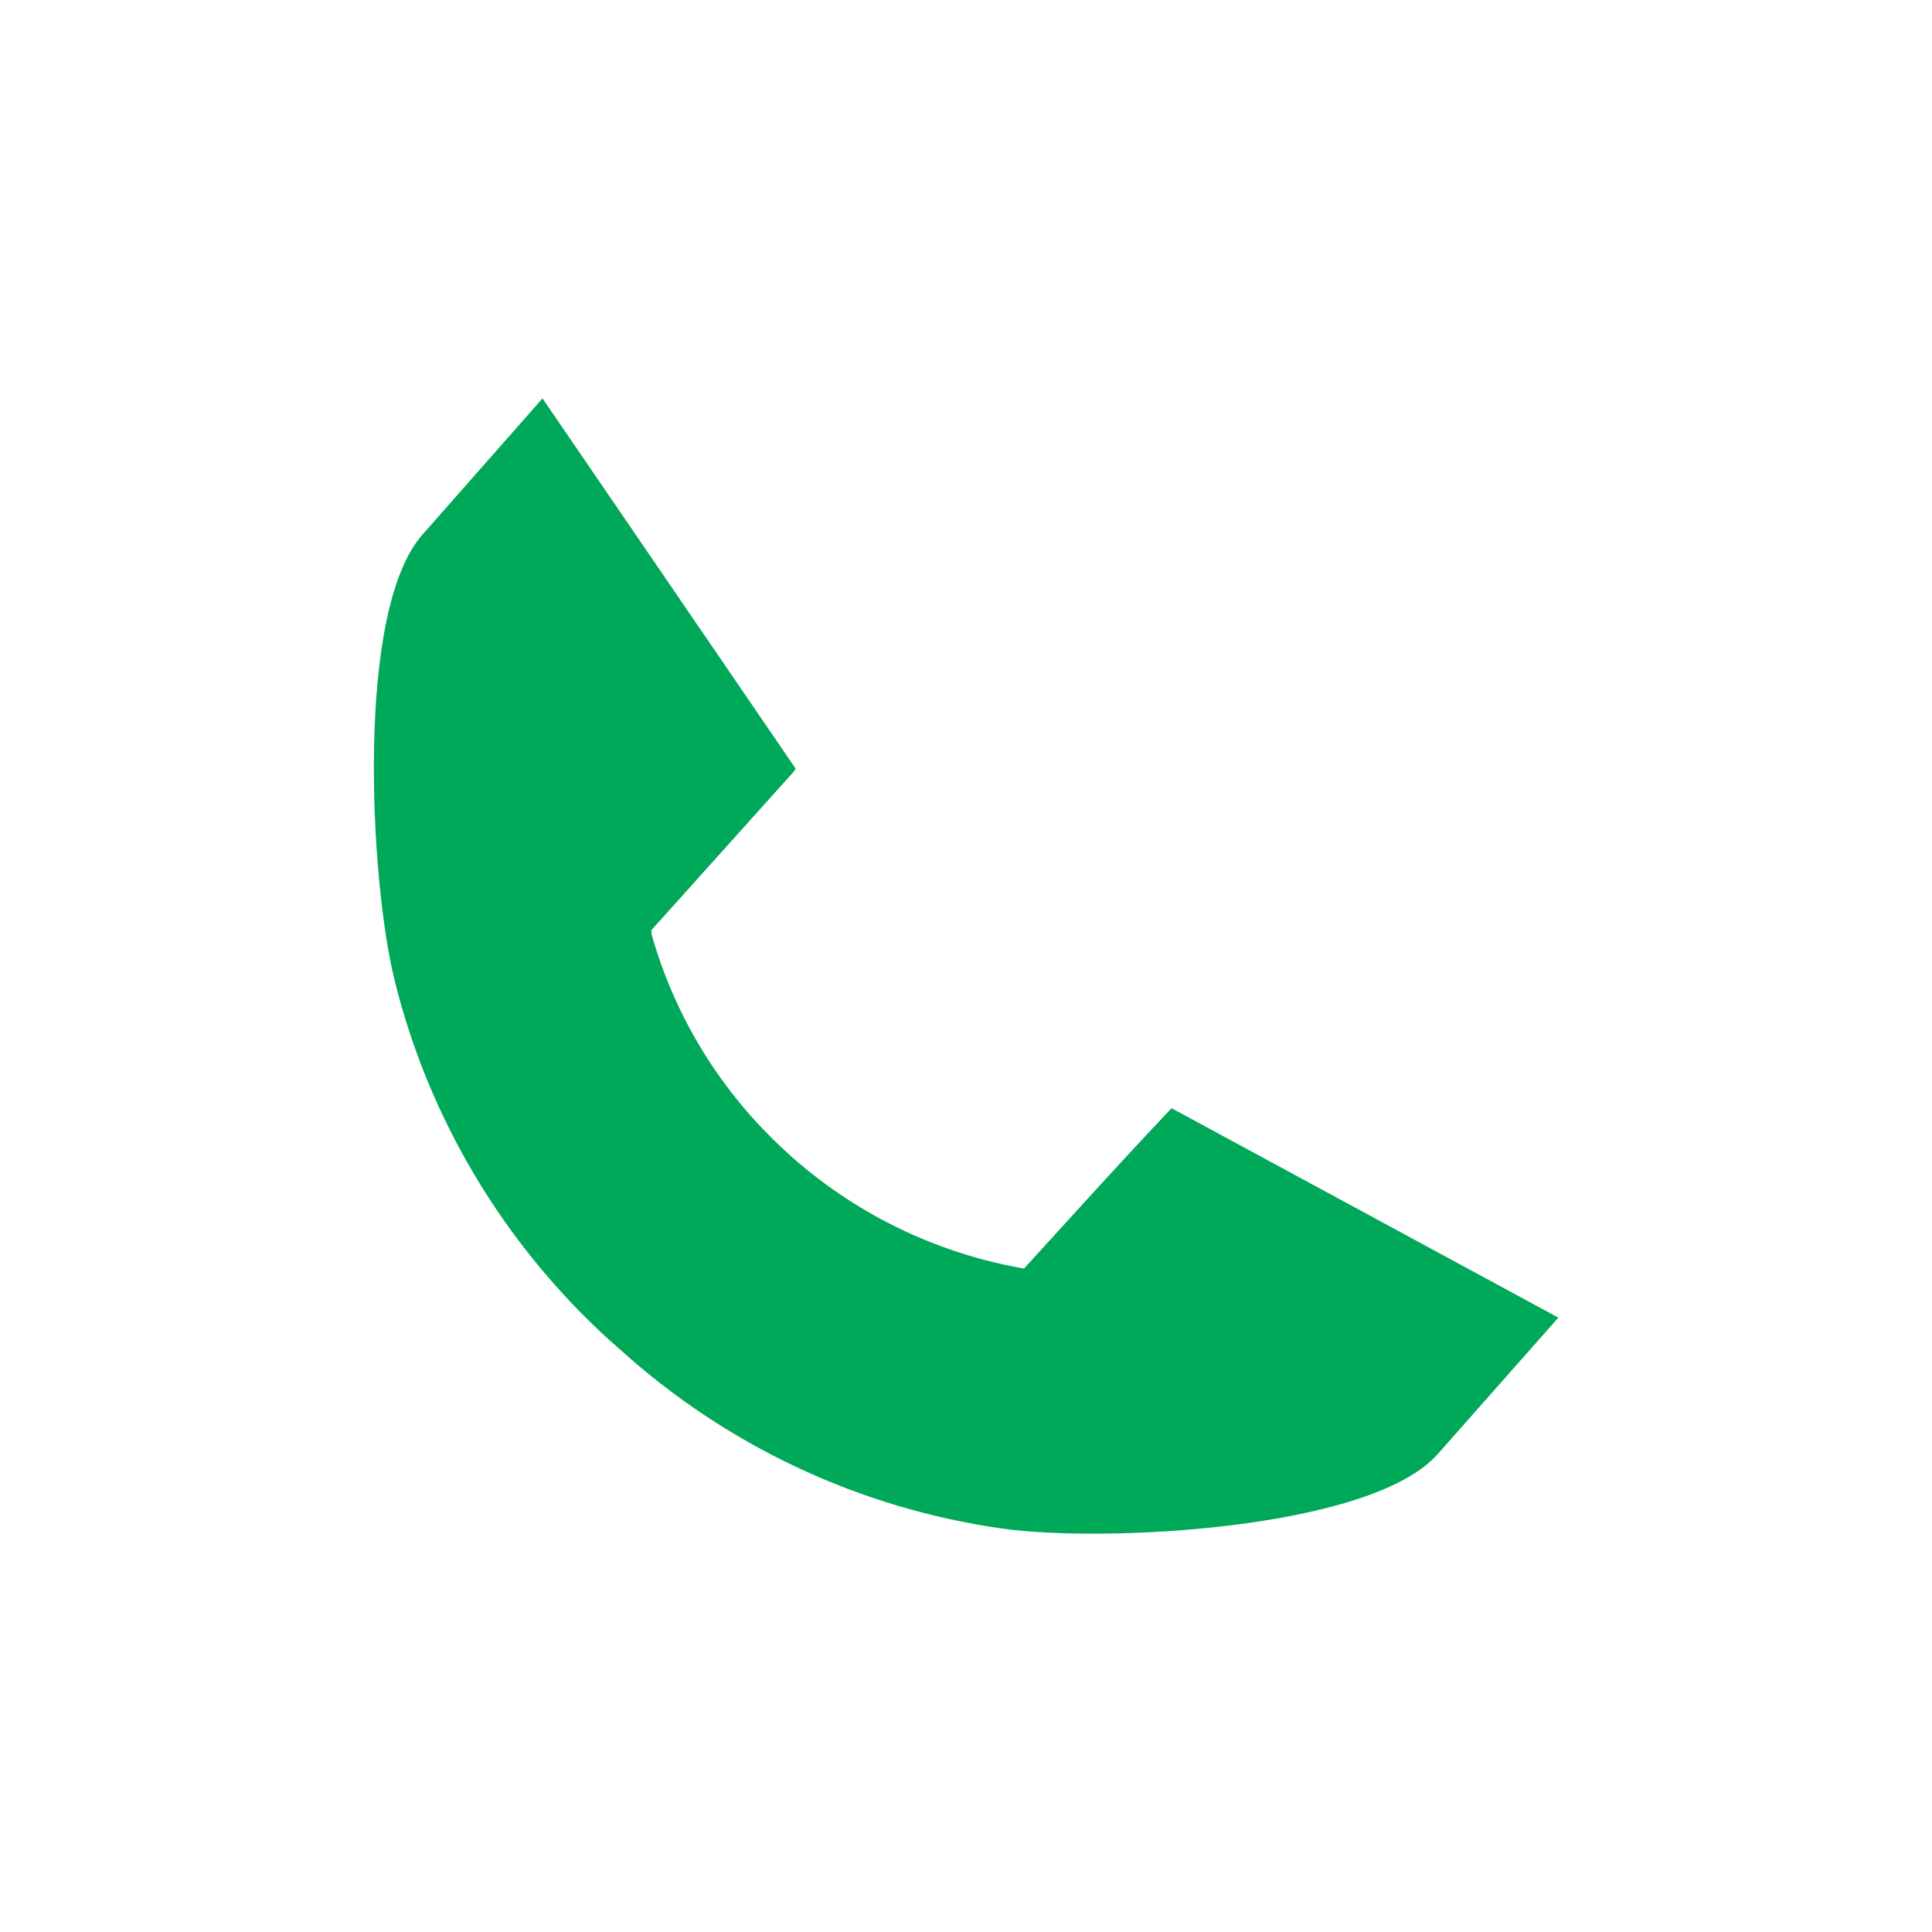 <?xml version="1.0" encoding="UTF-8"?>
<svg id="Calque_1" data-name="Calque 1" xmlns="http://www.w3.org/2000/svg" viewBox="0 0 50 50">
  <defs>
    <style>
      .cls-1 {
        fill: #00a859;
      }
    </style>
  </defs>
  <g id="Calque_1-2" data-name="Calque 1-2">
    <path class="cls-1" d="M26.51,32.82c1.26-1.38,2.52-2.78,3.81-4.14l10.01,5.42-3.12,3.53c-1.73,1.96-8.66,2.3-11.26,1.93-1.53-.22,1.16.16,0,0-3.7-.52-7.15-2.14-9.92-4.65l-.25-.22c-2.75-2.5-4.7-5.76-5.58-9.37h0c-.62-2.55-1.01-9.51.73-11.48l3.11-3.53,6.55,9.58-.03.06-3.7,4.12v.1h0c.61,2.17,1.82,4.12,3.48,5.63l.03.03c1.69,1.54,3.78,2.57,6.02,2.98l.1.02Z"/>
  </g>
</svg>
